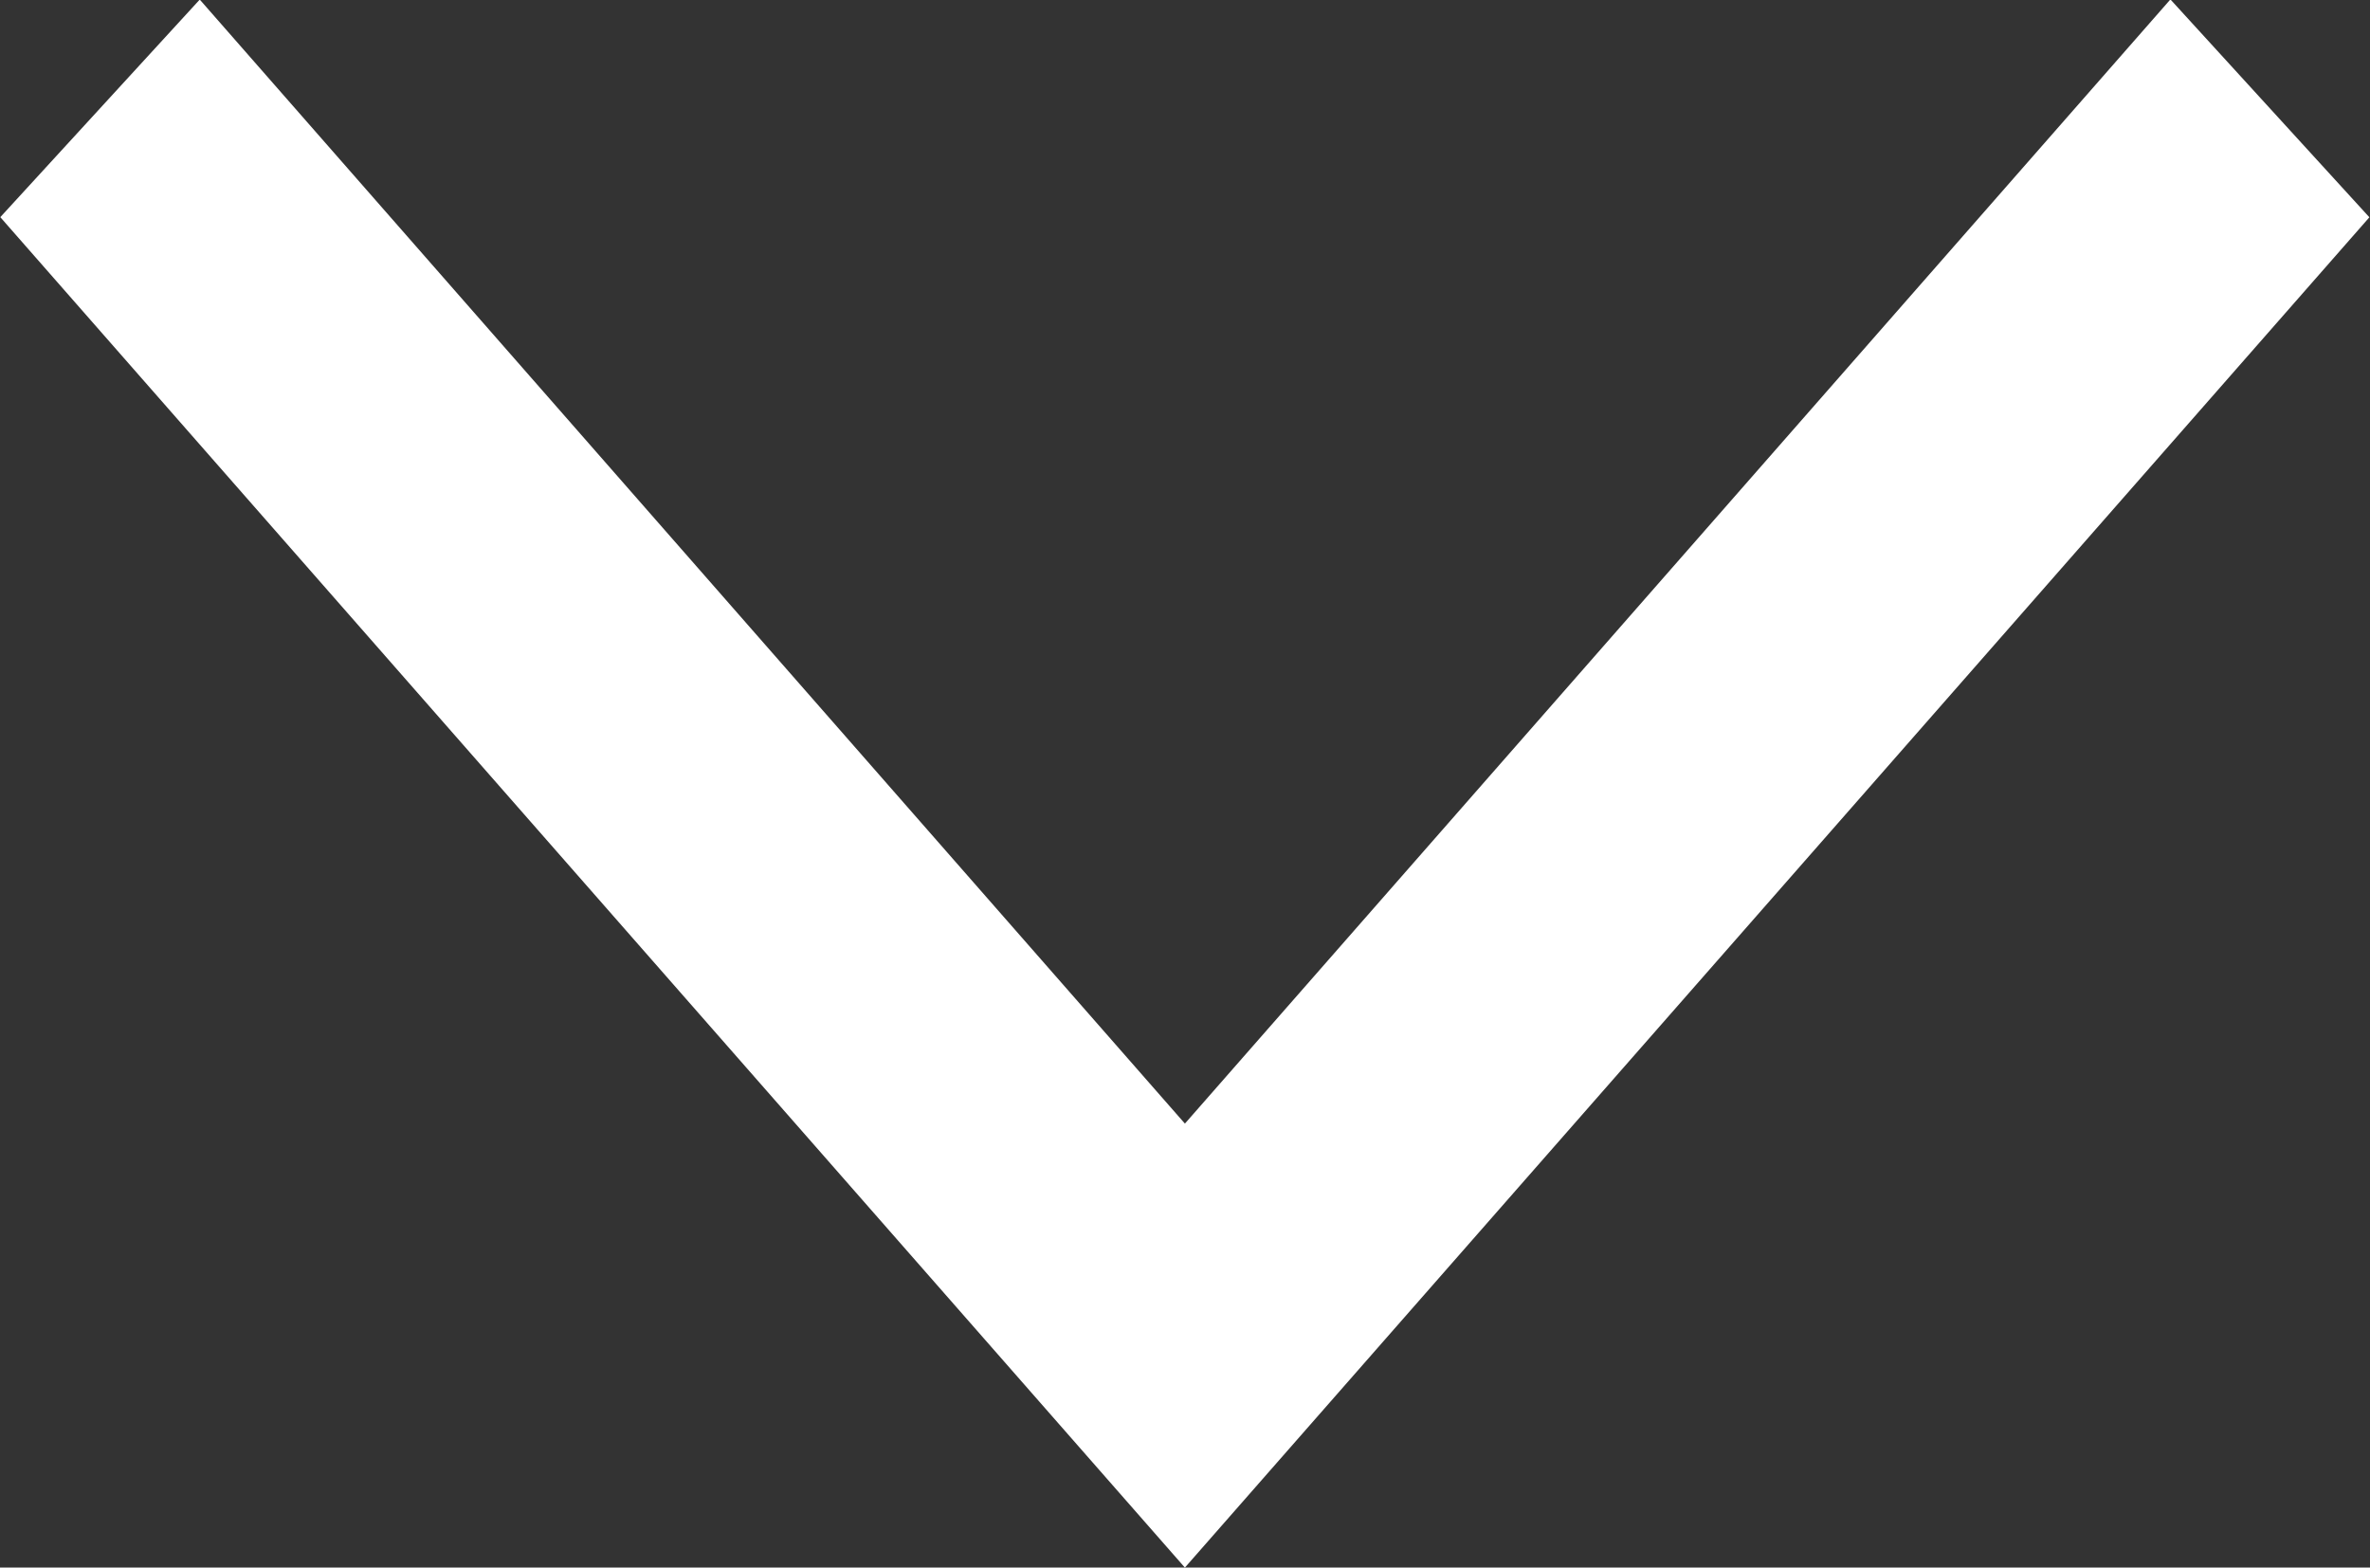 <svg xmlns="http://www.w3.org/2000/svg" width="11.347" height="7.505" viewBox="0 0 11.347 7.505">
  <rect x="0" y="0" width="11.347" height="7.505" fill="#333333" stroke="none"/>
  <g id="down-svgrepo-com" transform="translate(0.673 -45.474)">
    <g id="Group_1755" data-name="Group 1755" transform="translate(0 46.221)">
      <g id="Group_1754" data-name="Group 1754" transform="translate(0 0)">
        <path id="Path_13097" data-name="Path 13097" d="M5,52.221l-5-5.7.275-.3L5,51.612l4.726-5.391.274.3Z" transform="translate(0 -46.221)" fill="none" stroke="#fff" stroke-width="1"/>
      </g>
    </g>
  </g>
</svg>
